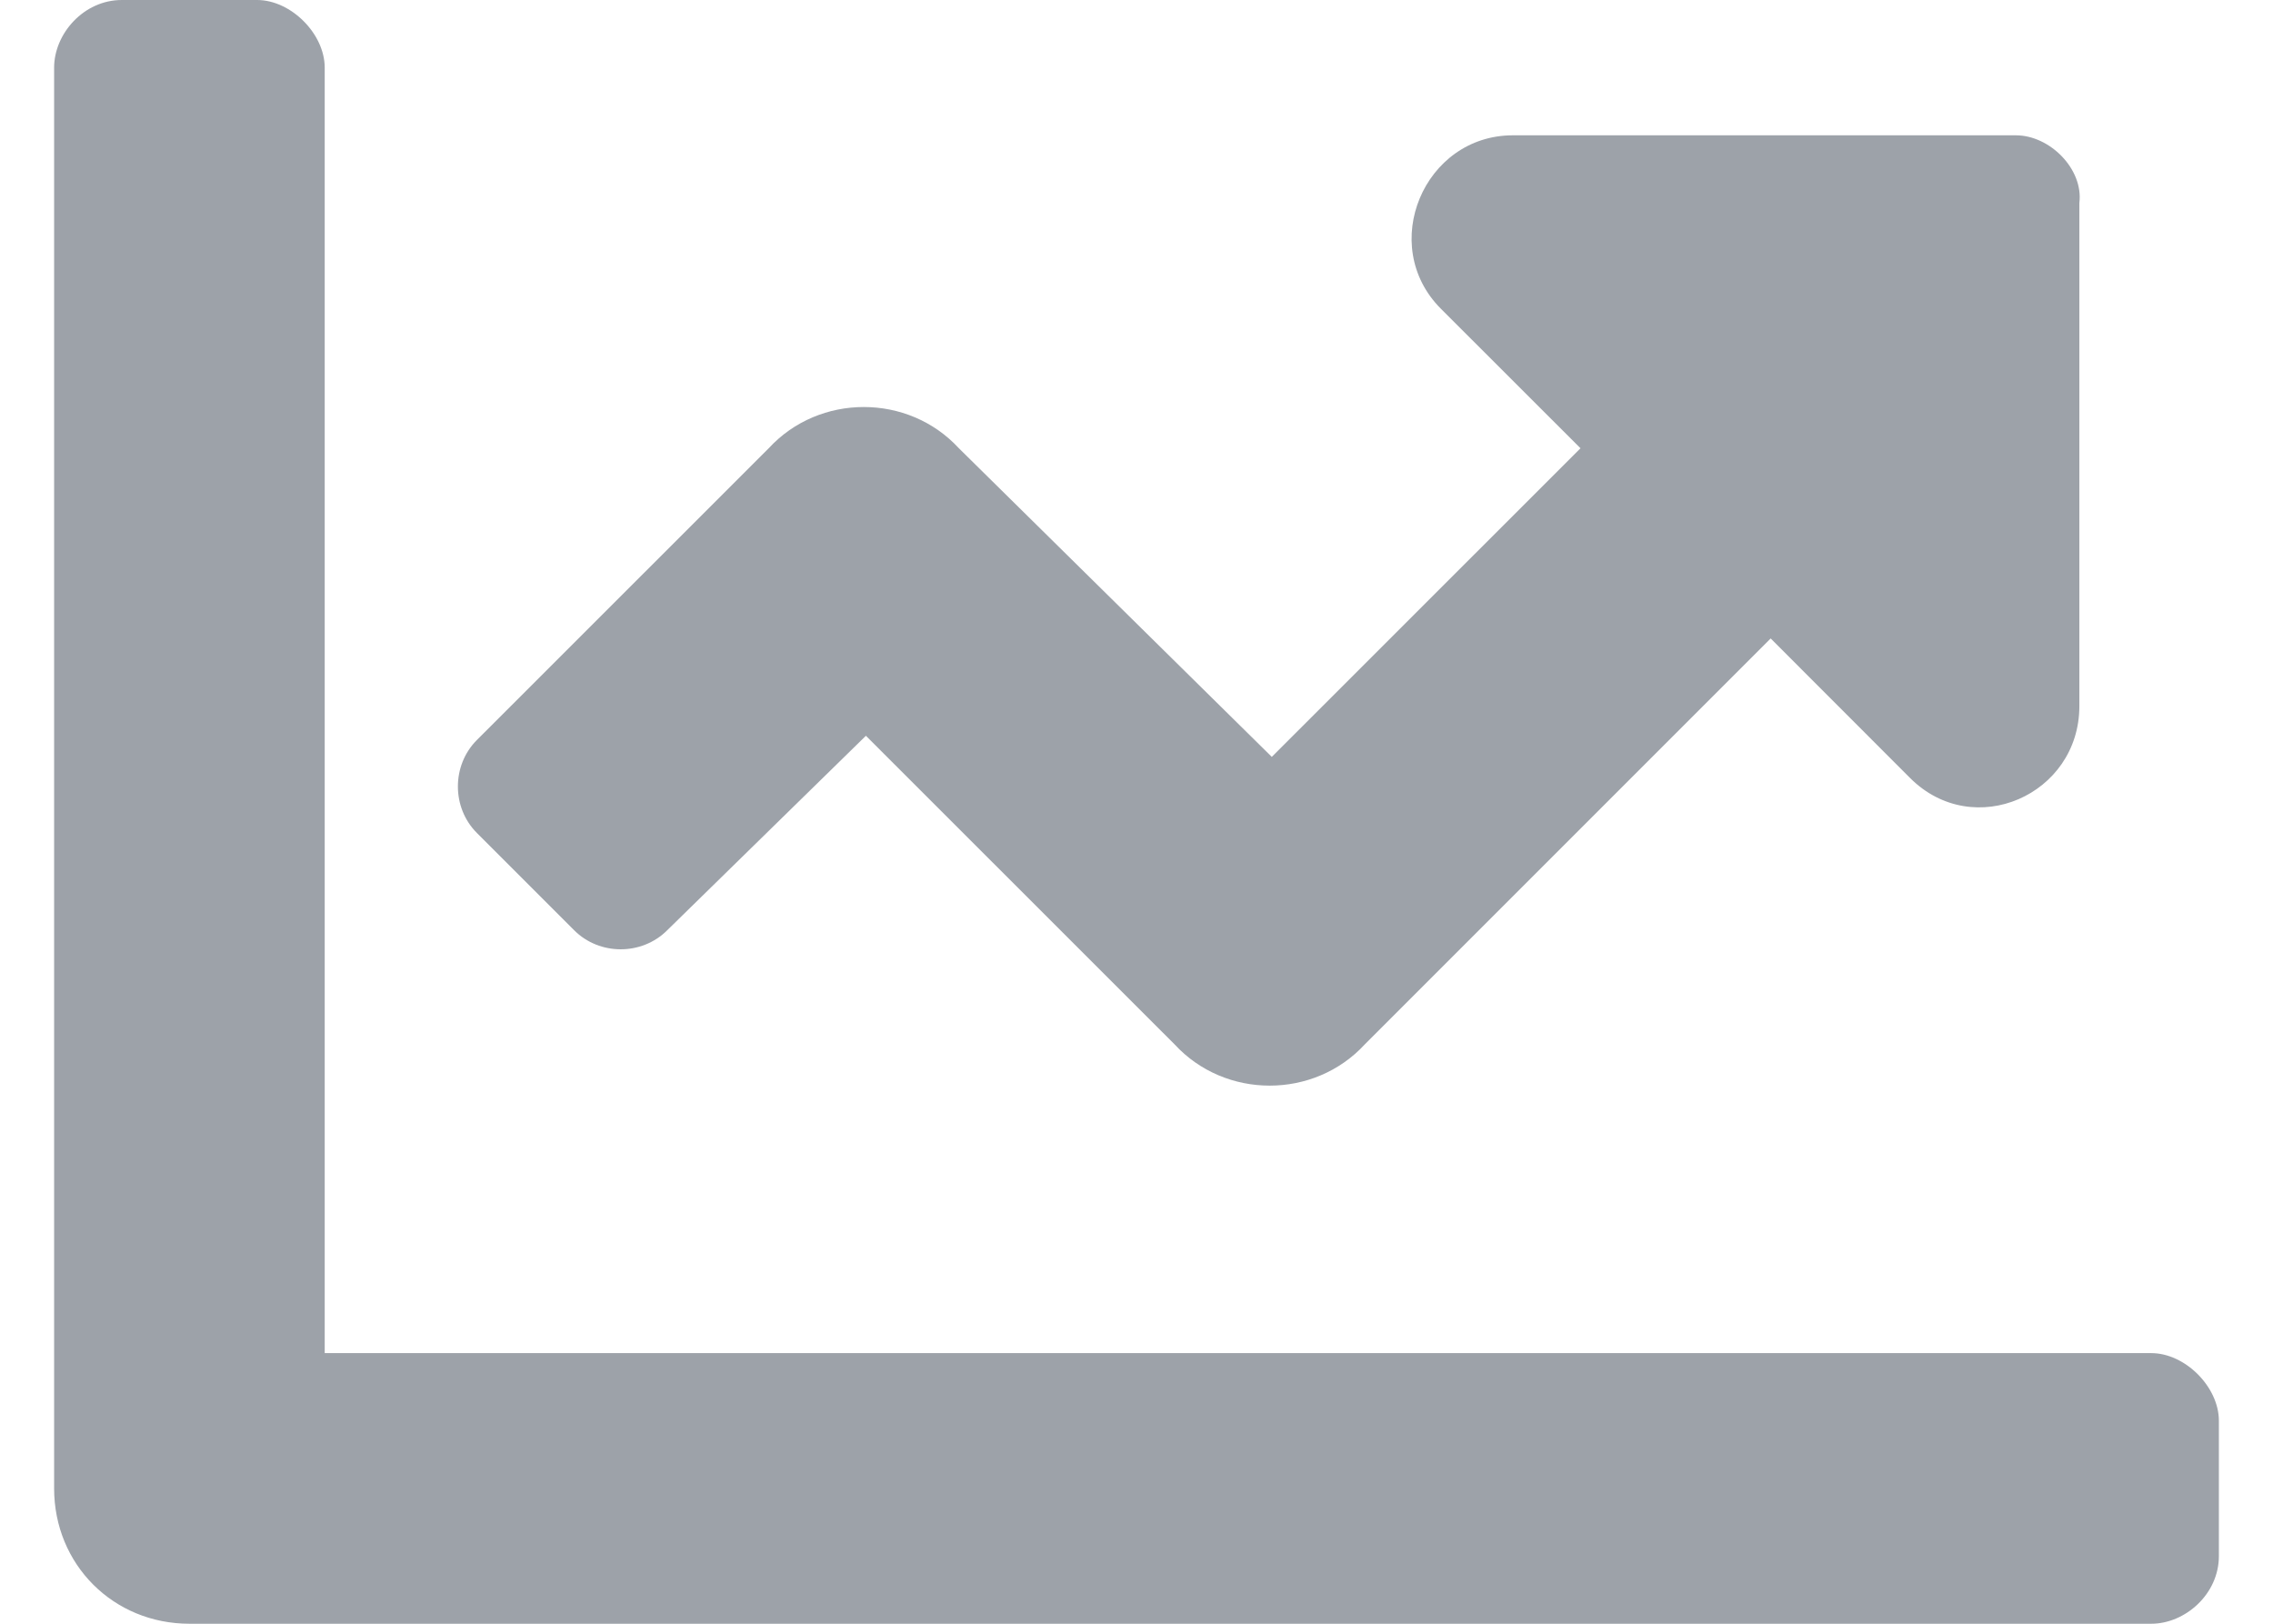 <svg width="21" height="15" viewBox="0 0 21 15" fill="none" xmlns="http://www.w3.org/2000/svg">
<path d="M19.875 12.5C20.188 12.5 20.5 12.812 20.5 13.125V14.375C20.5 14.727 20.188 15 19.875 15H1.75C1.047 15 0.5 14.453 0.5 13.75V0.625C0.5 0.312 0.773 0 1.125 0H2.375C2.688 0 3 0.312 3 0.625V12.5H19.875ZM18.625 1.25C18.938 1.25 19.25 1.562 19.211 1.875V6.523C19.211 7.344 18.234 7.773 17.648 7.188L16.359 5.898L12.609 9.648C12.141 10.156 11.32 10.156 10.852 9.648L8 6.797L6.164 8.594C5.93 8.828 5.539 8.828 5.305 8.594L4.406 7.695C4.172 7.461 4.172 7.07 4.406 6.836L7.102 4.141C7.57 3.633 8.391 3.633 8.859 4.141L11.75 6.992L14.602 4.141L13.312 2.852C12.727 2.266 13.156 1.25 13.977 1.25H18.625Z" fill="#9DA2A9"/>
</svg>
